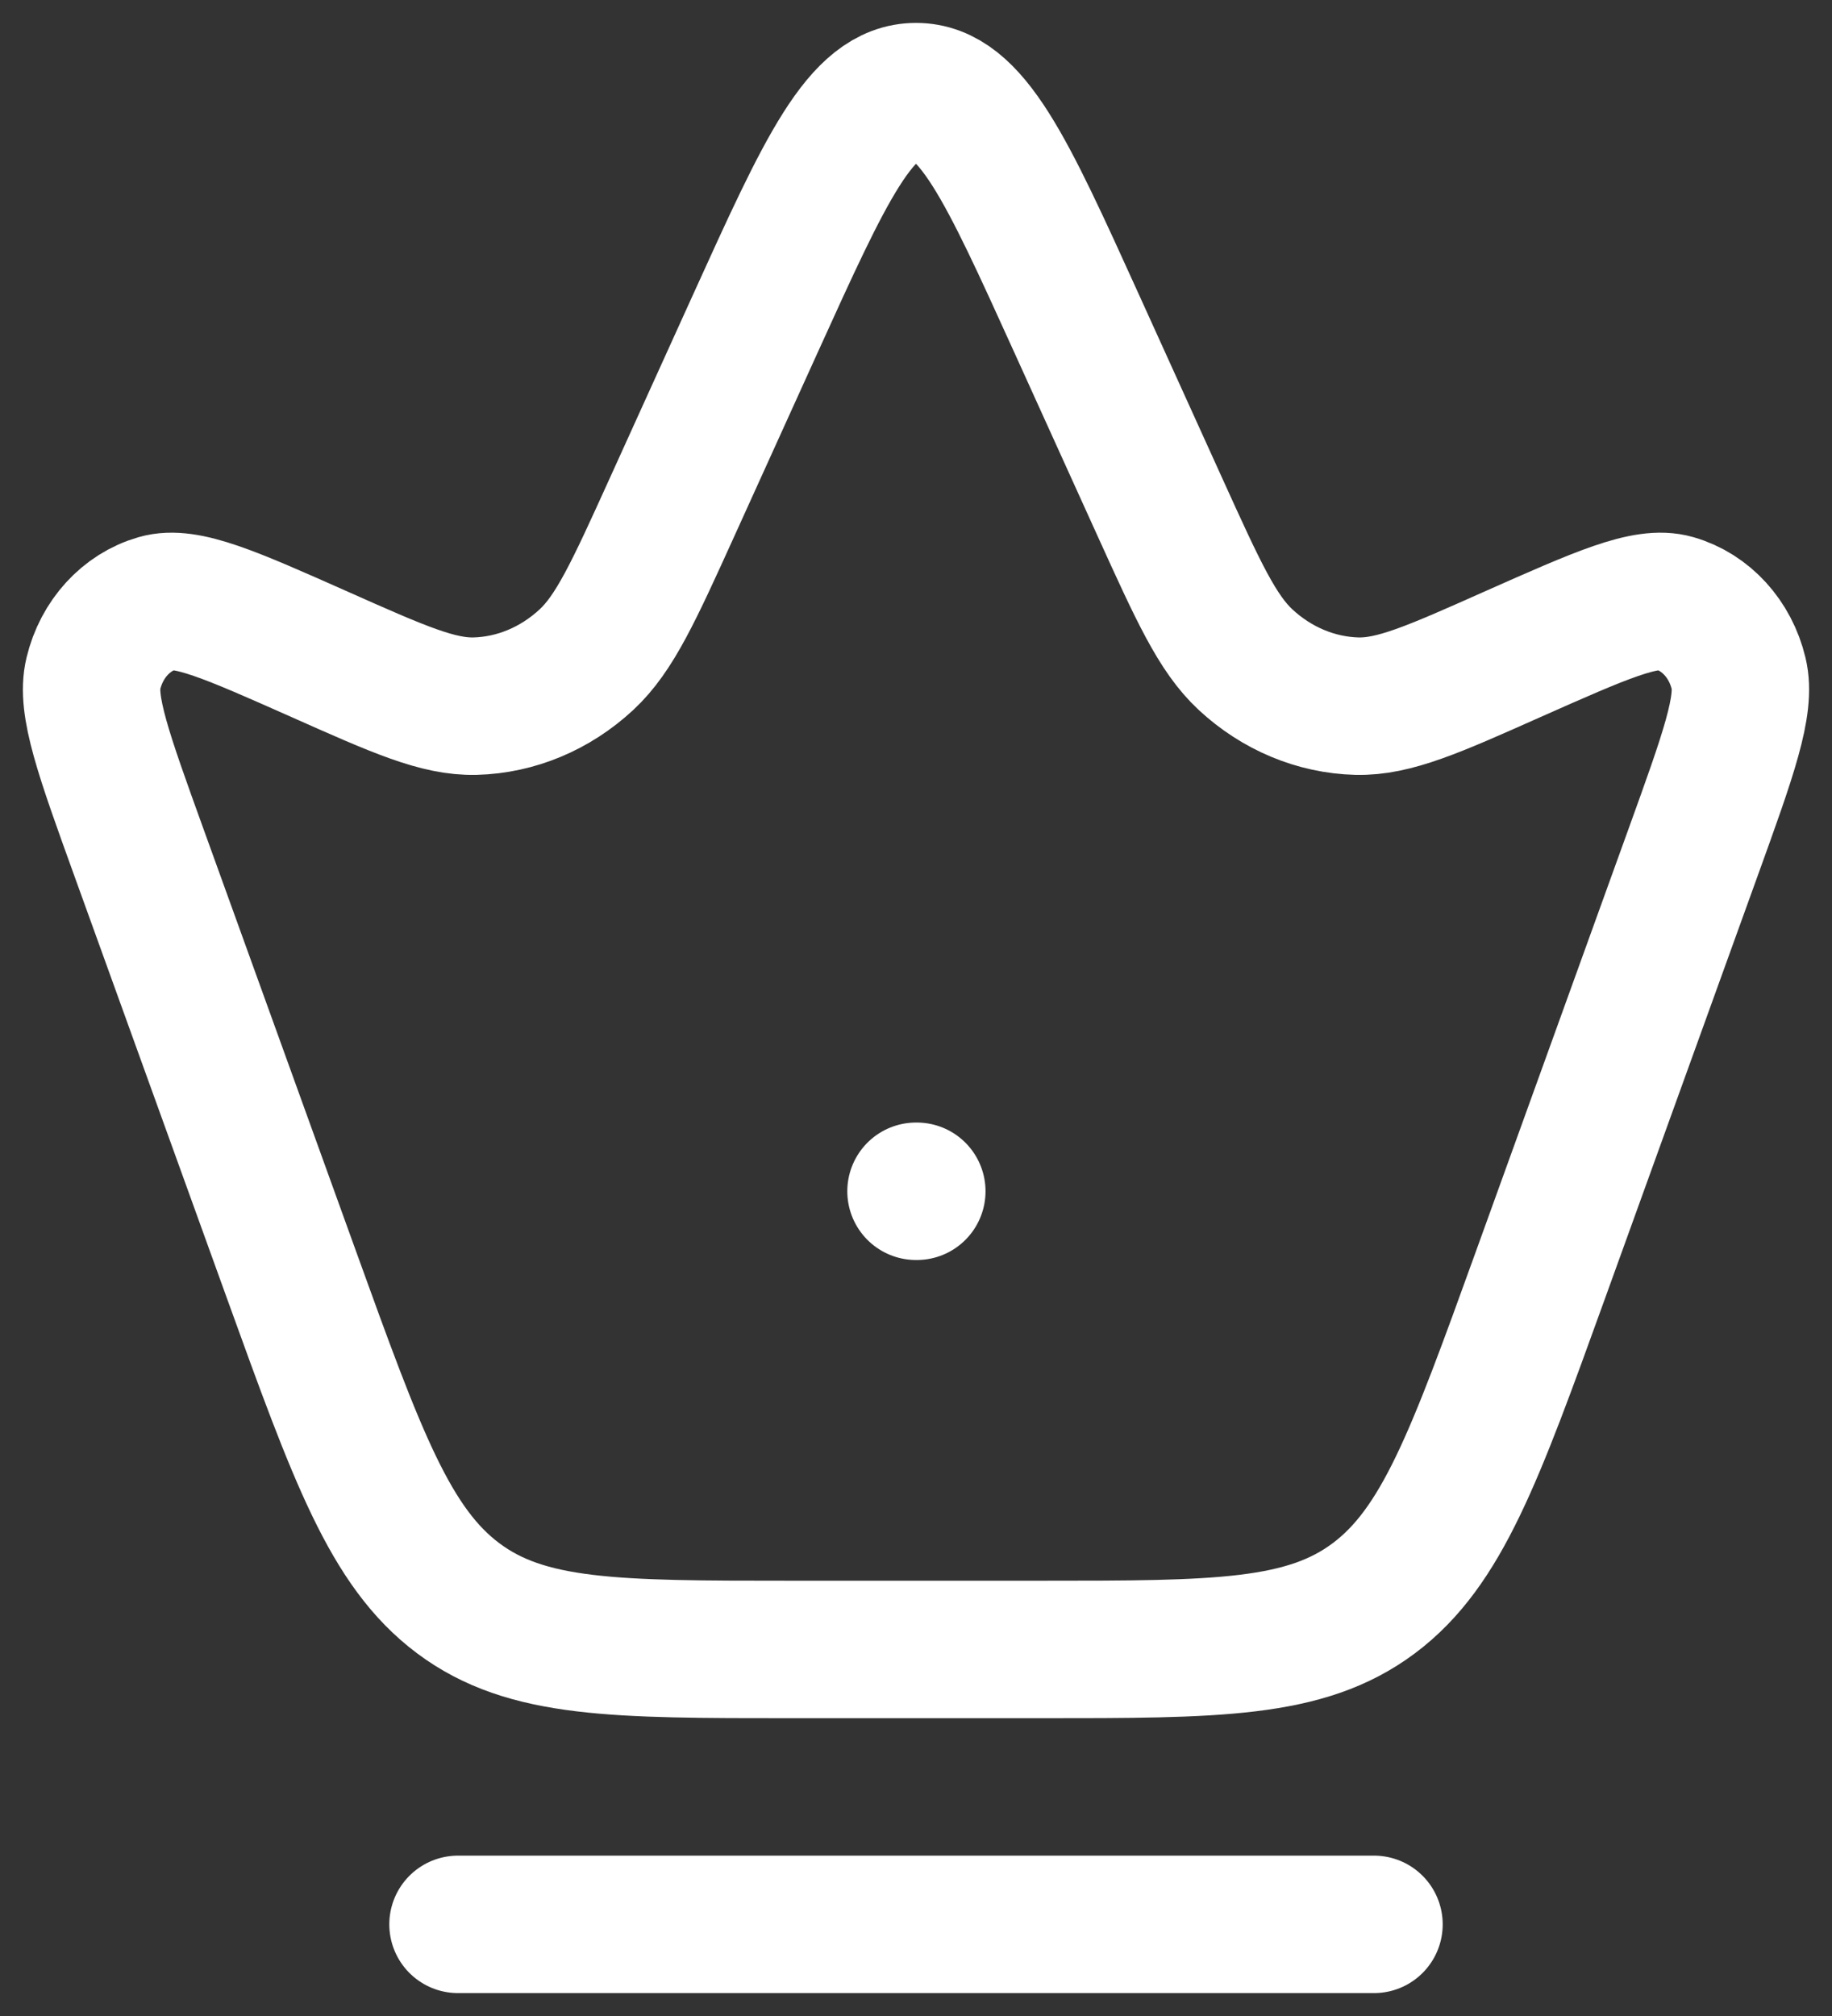 <svg width="20" height="22" viewBox="0 0 20 22" fill="none" xmlns="http://www.w3.org/2000/svg">
<rect x="0" y="0" width="20" height="22" fill="#333333" stroke="none"/>
<path d="M1.518 9.306C1.13 8.232 0.936 7.695 1.019 7.351C1.109 6.974 1.377 6.681 1.719 6.583C2.032 6.493 2.519 6.71 3.492 7.142C4.353 7.525 4.783 7.716 5.187 7.706C5.633 7.694 6.061 7.515 6.402 7.199C6.711 6.912 6.919 6.455 7.334 5.541L8.249 3.525C9.013 1.842 9.395 1 10 1C10.605 1 10.987 1.842 11.751 3.525L12.666 5.541C13.081 6.455 13.289 6.912 13.598 7.199C13.939 7.515 14.367 7.694 14.813 7.706C15.217 7.716 15.648 7.525 16.508 7.142C17.482 6.71 17.968 6.493 18.281 6.583C18.623 6.681 18.891 6.974 18.981 7.351C19.064 7.695 18.87 8.232 18.482 9.306L16.814 13.922C16.1 15.897 15.743 16.884 14.997 17.442C14.25 18 13.285 18 11.356 18H8.644C6.715 18 5.75 18 5.003 17.442C4.257 16.884 3.9 15.897 3.186 13.922L1.518 9.306Z" stroke="white" stroke-width="1.5"/>
<path d="M10 13H10.009" stroke="white" stroke-width="1.5" stroke-linecap="round" stroke-linejoin="round"/>
<path d="M5 21H15" stroke="white" stroke-width="1.5" stroke-linecap="round"/>
</svg>
